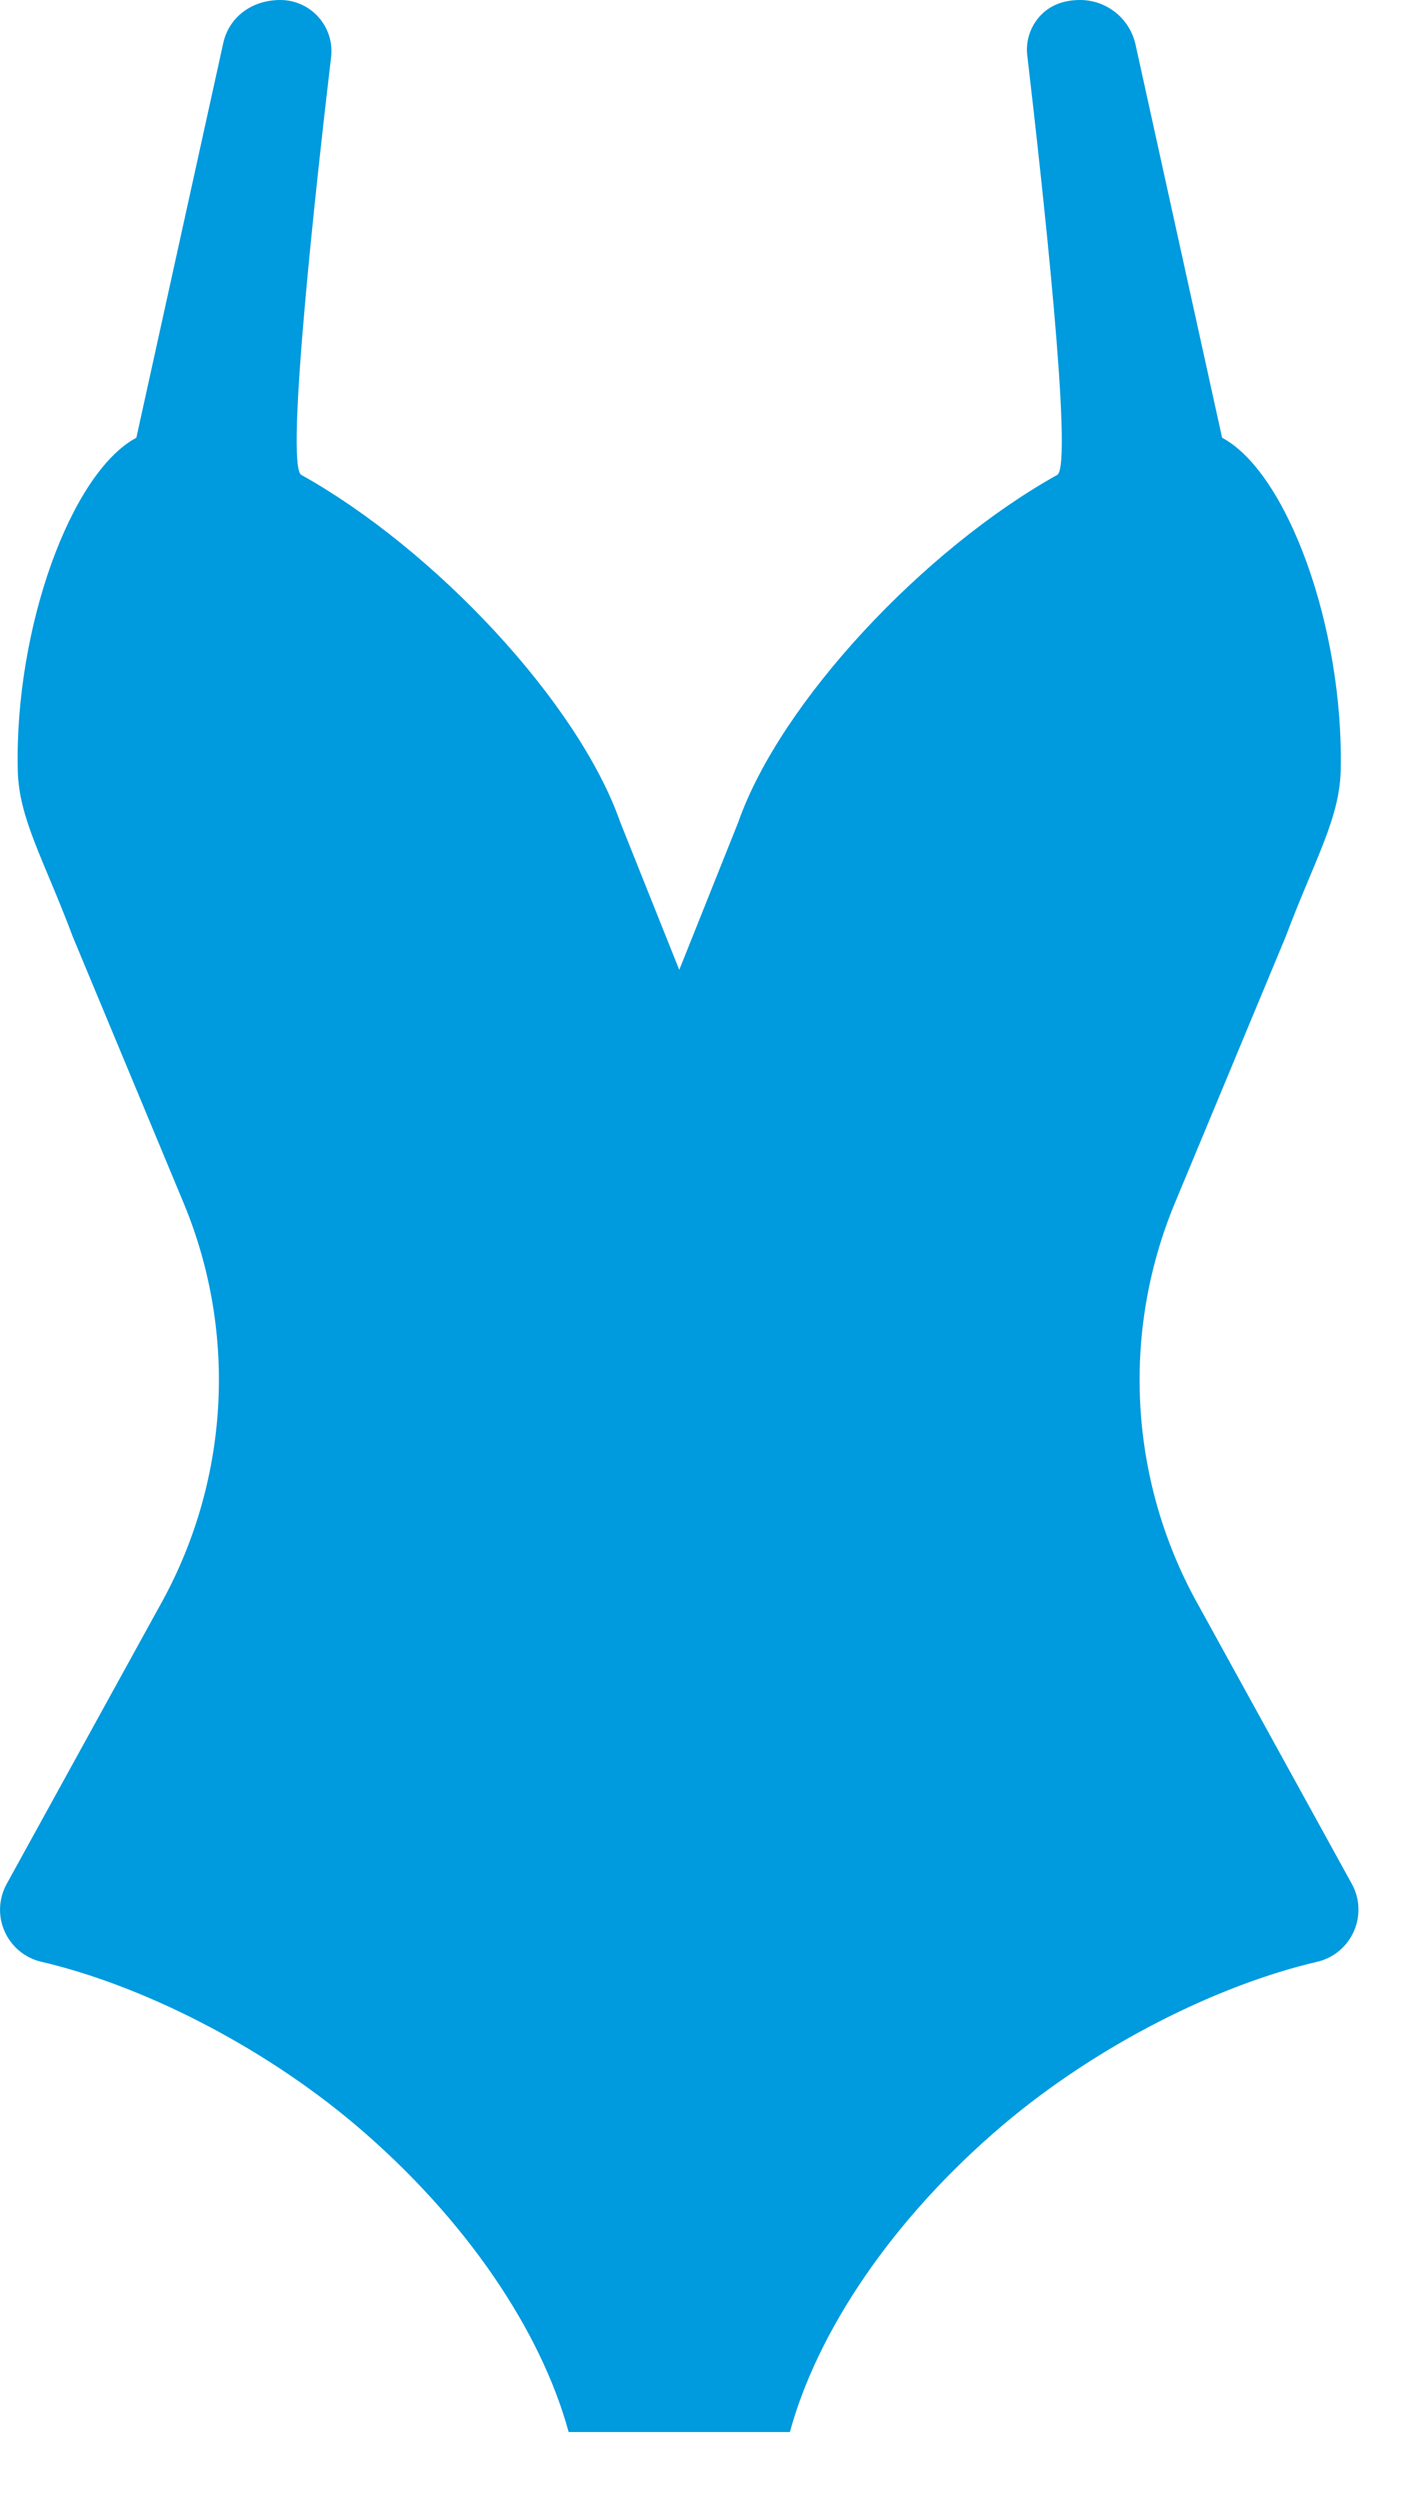 <?xml version="1.0" encoding="UTF-8" standalone="no"?>
<svg width="17px" height="30px" viewBox="0 0 17 30" version="1.1" xmlns="http://www.w3.org/2000/svg" xmlns:xlink="http://www.w3.org/1999/xlink">
    <!-- Generator: Sketch 44.1 (41455) - http://www.bohemiancoding.com/sketch -->
    <title>Fill 63</title>
    <desc>Created with Sketch.</desc>
    <defs></defs>
    <g id="Symbols" stroke="none" stroke-width="1" fill="none" fill-rule="evenodd">
        <path d="M14.398,19.282 C13.559,17.798 13.451,16.011 14.105,14.438 L15.434,11.244 C15.787,10.306 16.083,9.827 16.096,9.241 C16.133,7.53 15.456,5.672 14.672,5.253 L13.633,0.536 C13.564,0.223 13.288,0 12.967,0 C12.753,0 12.592,0.073 12.479,0.2 C12.367,0.327 12.313,0.495 12.333,0.664 C12.506,2.144 12.89,5.589 12.693,5.699 C11.096,6.589 9.368,8.425 8.863,9.868 L8.155,11.639 L7.447,9.868 C6.942,8.425 5.213,6.589 3.617,5.699 C3.42,5.589 3.799,2.174 3.975,0.685 C3.996,0.51 3.94,0.336 3.824,0.206 C3.708,0.075 3.541,0 3.366,0 C3.013,0 2.748,0.214 2.681,0.514 L1.637,5.253 C0.854,5.672 0.176,7.53 0.213,9.241 C0.226,9.827 0.523,10.306 0.875,11.244 L2.205,14.438 C2.859,16.011 2.75,17.798 1.912,19.282 L0.081,22.607 C-0.017,22.784 -0.026,22.995 0.056,23.179 C0.138,23.363 0.301,23.498 0.498,23.543 C1.69,23.821 3.129,24.537 4.27,25.502 C5.601,26.631 6.499,27.982 6.827,29.186 L9.483,29.186 C9.811,27.982 10.709,26.631 12.04,25.502 C13.18,24.537 14.62,23.821 15.812,23.543 C16.008,23.498 16.171,23.363 16.253,23.179 C16.335,22.995 16.327,22.784 16.229,22.607 L14.398,19.282 Z" id="Fill-63" fill="#009ADE"></path>
    </g>
</svg>